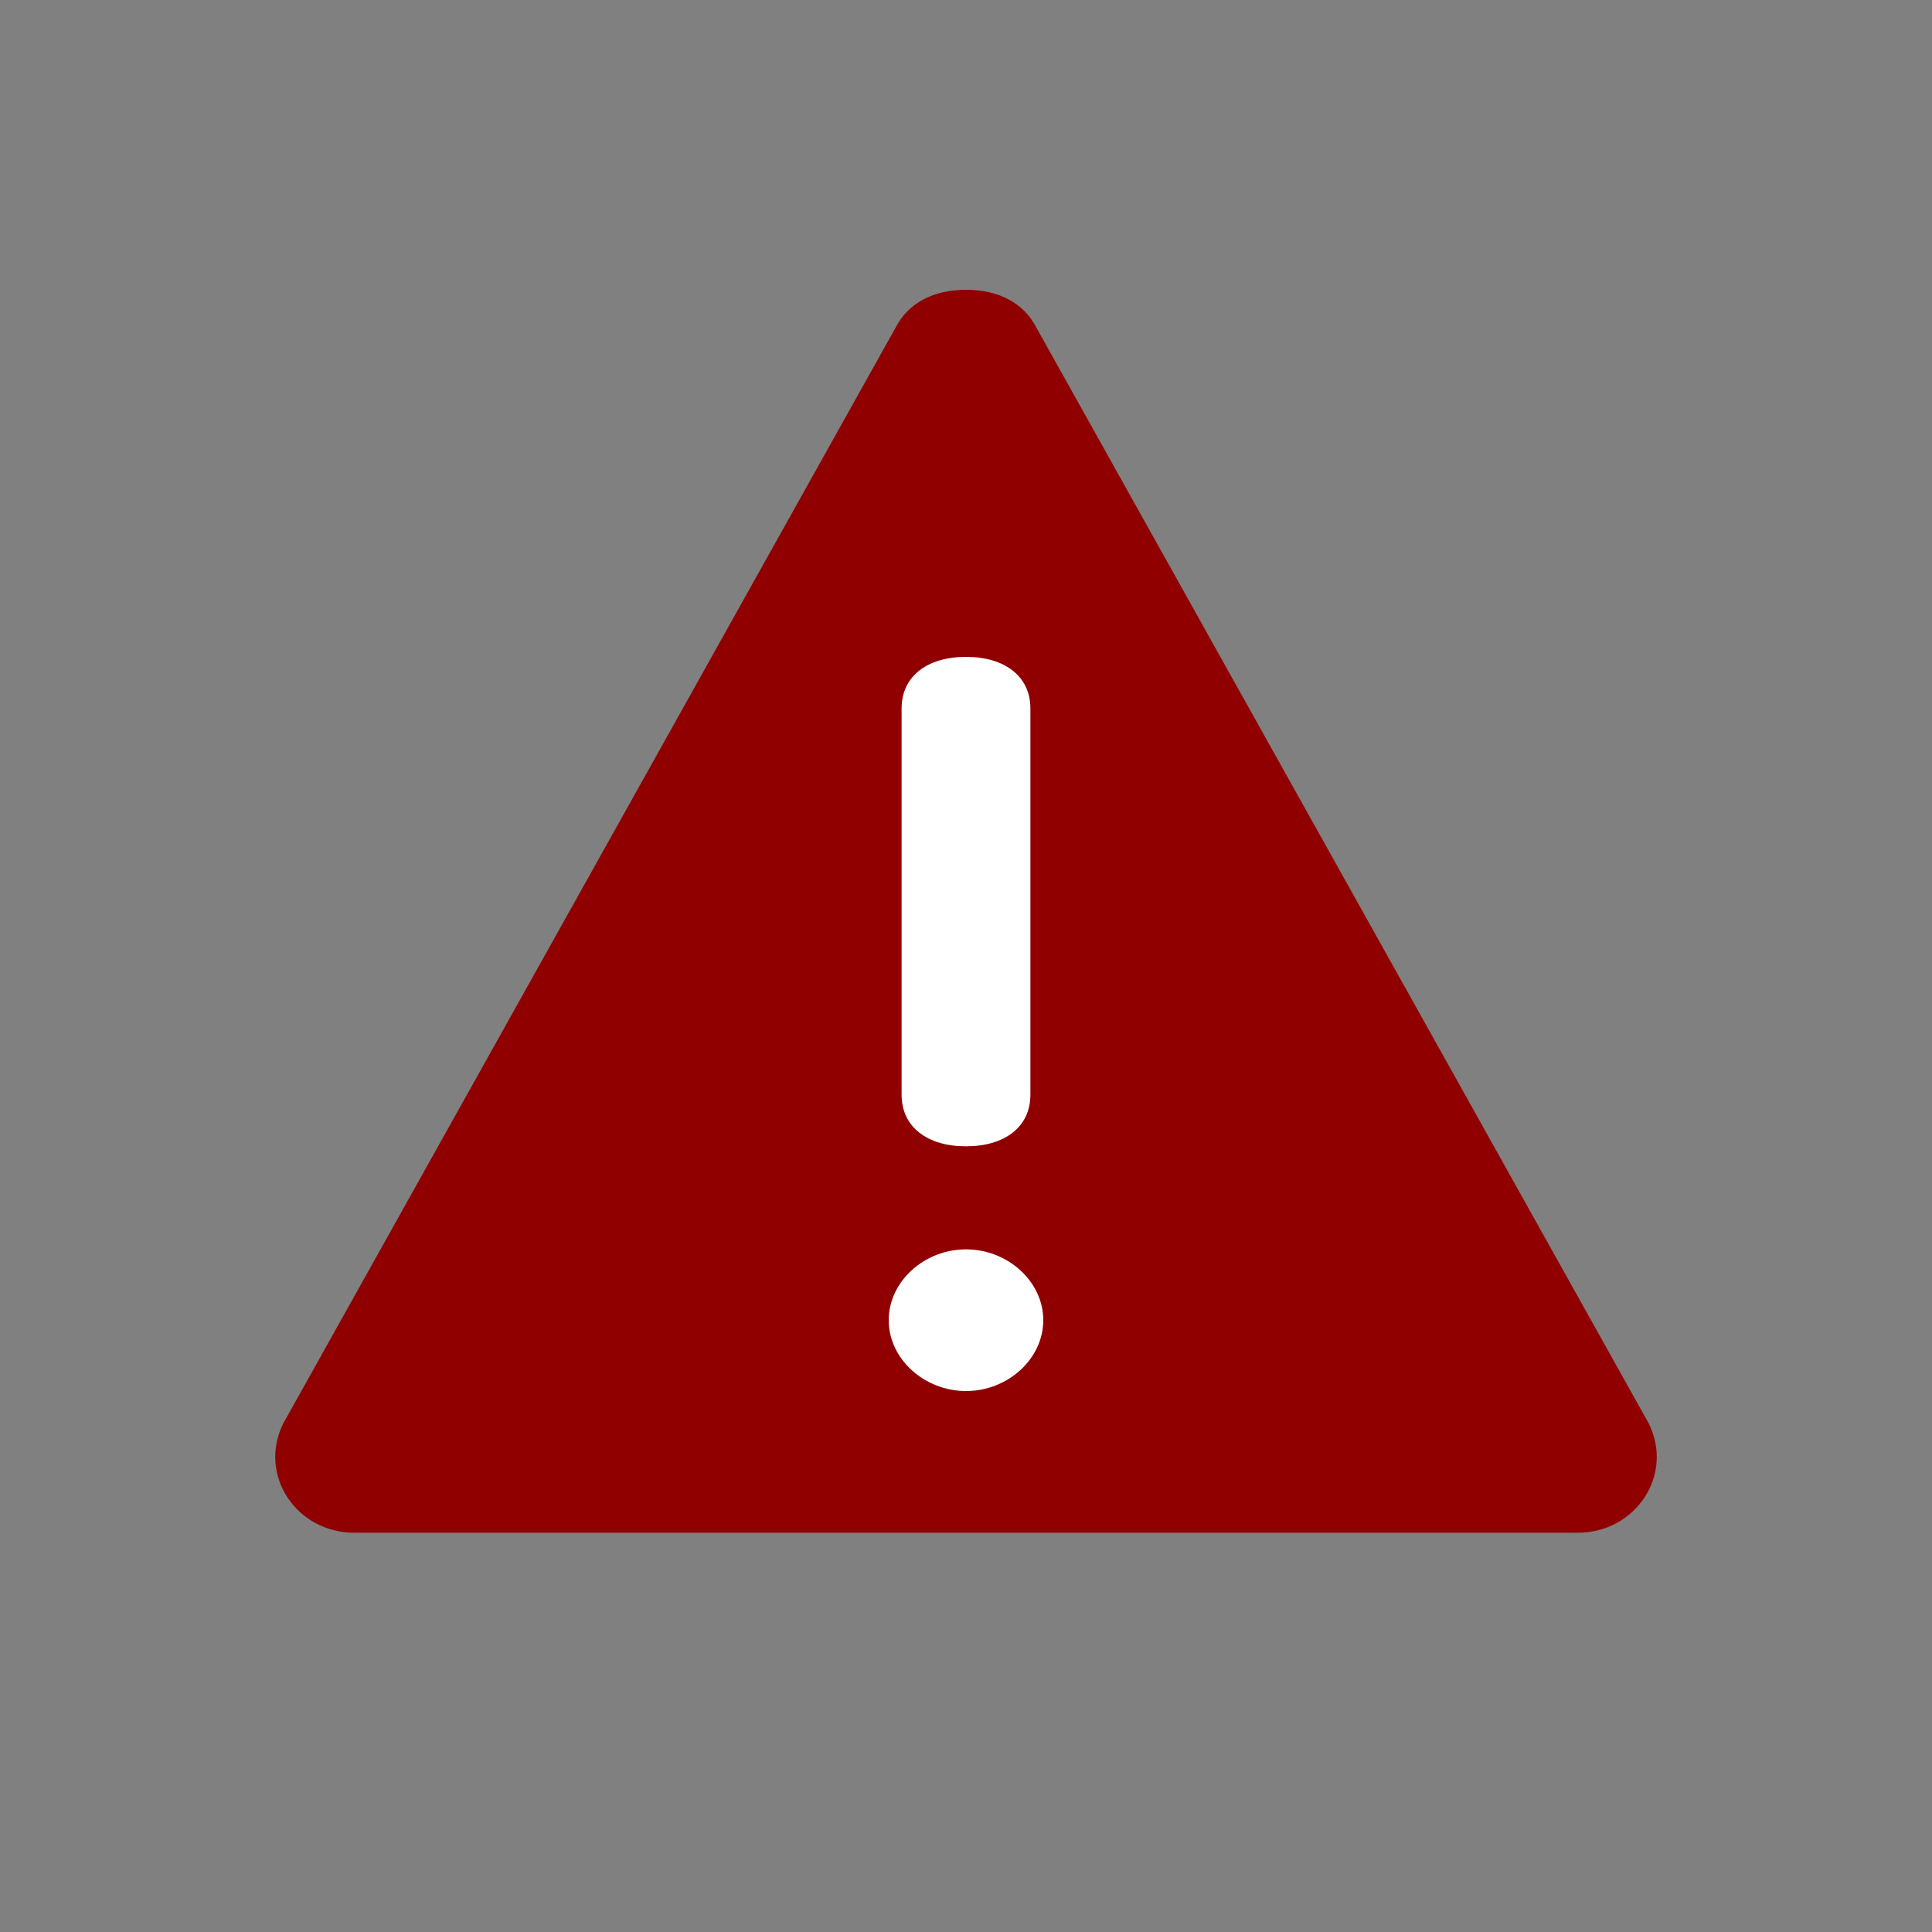 <svg width="30" height="30" viewBox="0 0 30 30" fill="none" xmlns="http://www.w3.org/2000/svg">
  <rect x="0" y="0" width="30" height="30" fill="#808080" stroke="none"/>
  <path d="M15 4.5C14.5 4.5 14.1 4.7 13.9 5.1L4.4 22.1C4.0 22.9 4.6 23.8 5.5 23.8H24.5C25.4 23.8 26.0 22.9 25.6 22.1L16.1 5.1C15.9 4.7 15.5 4.5 15 4.5Z" fill="#900000"/>
  <path d="M14 11V17C14 17.5 14.4 17.8 15 17.8C15.6 17.8 16 17.5 16 17V11C16 10.5 15.6 10.2 15 10.2C14.4 10.2 14 10.5 14 11ZM13.8 20.5C13.8 19.9 14.35 19.4 15 19.4C15.65 19.4 16.2 19.9 16.2 20.5C16.2 21.1 15.65 21.6 15 21.6C14.35 21.6 13.8 21.1 13.8 20.5Z" fill="#ffffff"/>
</svg> 